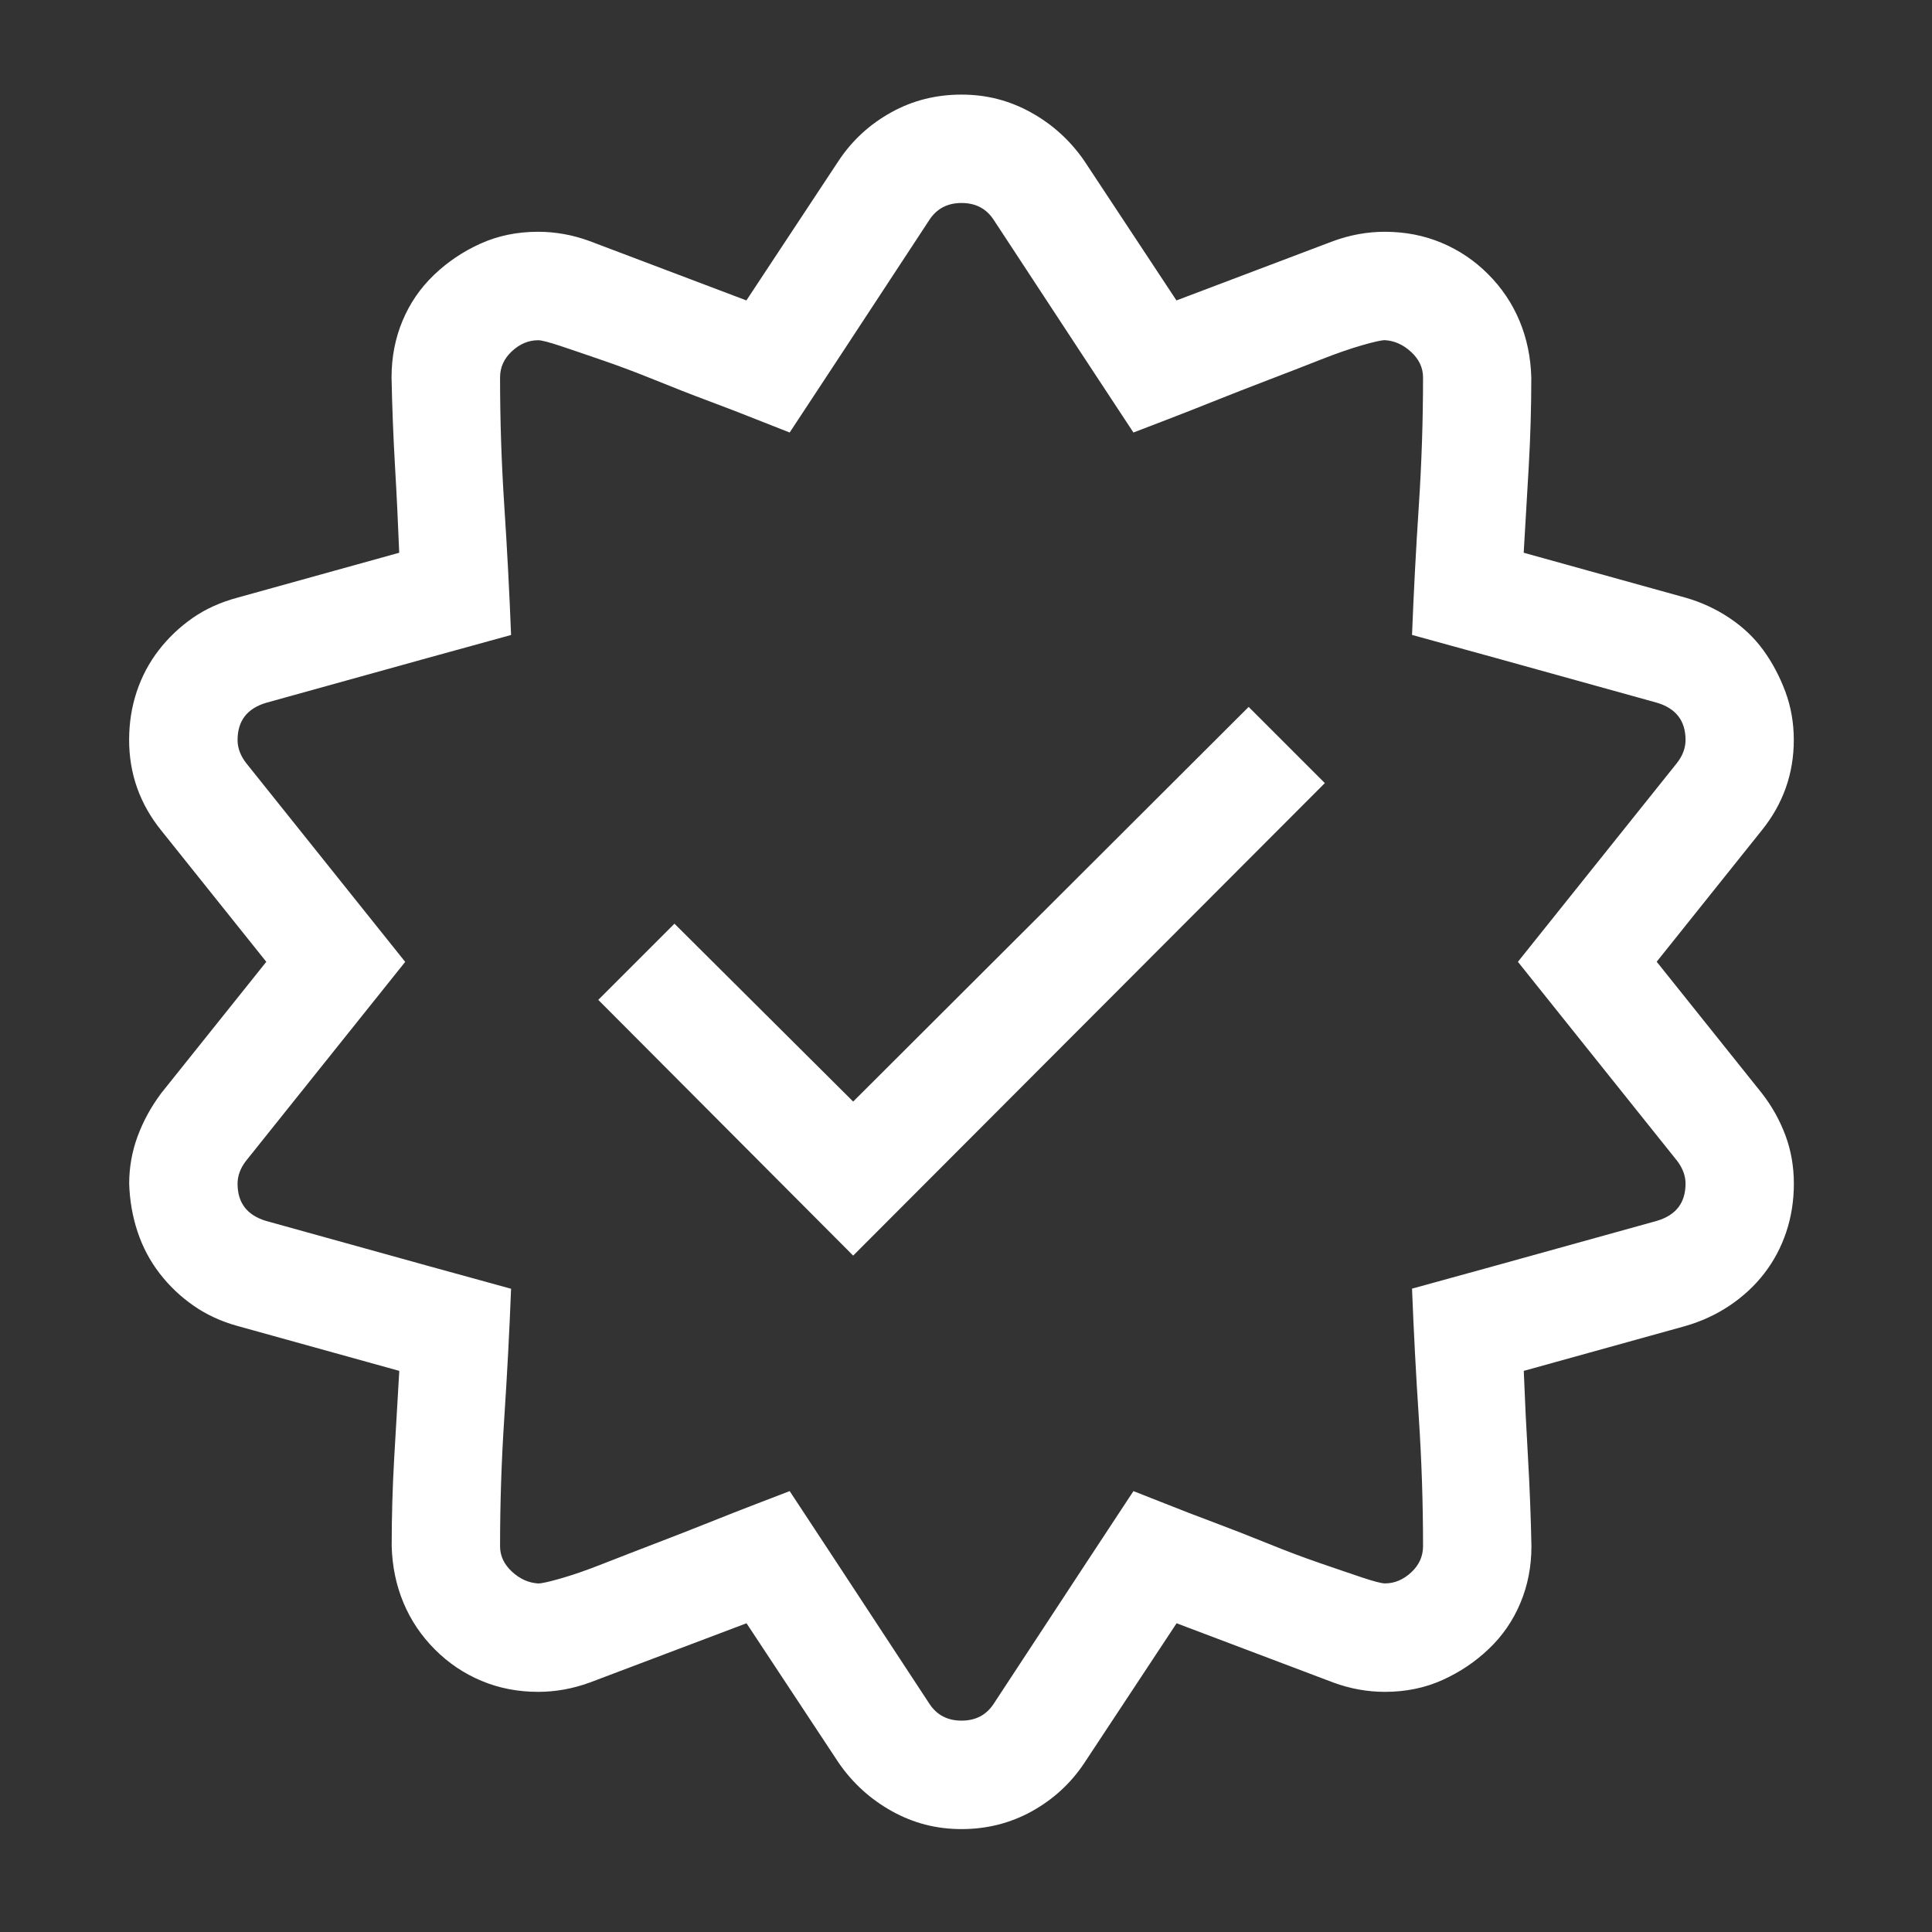 <?xml version="1.0" encoding="UTF-8"?> <svg xmlns="http://www.w3.org/2000/svg" id="Ebene_1" viewBox="0 0 300 300"><rect x="0" y="0" width="300" height="300" fill="#333333" stroke="none"/><defs><style> .cls-1 { fill: #fff; } </style></defs><path class="cls-1" d="M257.26,149.35l16.3,20.38c1.58,2.02,2.8,4.21,3.68,6.57s1.31,4.87,1.31,7.5-.39,5.13-1.18,7.5c-.79,2.37-1.93,4.51-3.42,6.44-1.49,1.93-3.29,3.59-5.39,5-2.1,1.4-4.38,2.45-6.84,3.16l-25.11,6.97c.17,4.47.39,8.99.66,13.54.26,4.56.44,9.12.53,13.68,0,3.16-.57,6.09-1.71,8.81-1.14,2.72-2.76,5.09-4.87,7.1-2.1,2.02-4.51,3.64-7.23,4.87-2.72,1.23-5.7,1.84-8.94,1.84-2.72,0-5.39-.48-8.02-1.45l-24.33-9.2-14.33,21.7c-2.1,3.16-4.82,5.65-8.15,7.5-3.33,1.84-6.97,2.76-10.91,2.76s-7.45-.92-10.78-2.76c-3.33-1.84-6.09-4.34-8.28-7.5l-14.33-21.7-24.33,9.2c-2.63.96-5.3,1.45-8.02,1.45-3.16,0-6.09-.57-8.81-1.71-2.72-1.14-5.13-2.76-7.23-4.87-2.1-2.1-3.73-4.51-4.87-7.23-1.14-2.72-1.75-5.65-1.84-8.81,0-4.56.13-9.12.39-13.68.26-4.56.53-9.07.79-13.54l-25.11-6.97c-2.54-.7-4.82-1.75-6.84-3.16-2.02-1.4-3.77-3.07-5.26-5-1.49-1.93-2.63-4.08-3.42-6.44-.79-2.37-1.23-4.87-1.31-7.5,0-2.54.44-5,1.31-7.36.88-2.37,2.1-4.6,3.68-6.71l16.3-20.38-16.3-20.38c-3.33-4.12-5-8.81-5-14.07,0-2.63.39-5.13,1.18-7.5.79-2.37,1.93-4.51,3.42-6.44,1.49-1.93,3.24-3.59,5.26-5s4.34-2.45,6.97-3.16l25.11-6.97c-.18-4.47-.39-8.99-.66-13.54-.26-4.56-.44-9.12-.53-13.68,0-3.16.57-6.09,1.71-8.81,1.14-2.72,2.76-5.08,4.87-7.1,2.1-2.02,4.51-3.64,7.23-4.87,2.72-1.23,5.7-1.84,8.94-1.84,2.72,0,5.39.48,8.02,1.45l24.33,9.21,14.33-21.7c2.1-3.16,4.82-5.65,8.15-7.5s6.97-2.76,10.91-2.76,7.45.92,10.78,2.76c3.33,1.84,6.09,4.34,8.28,7.5l14.33,21.7,24.33-9.21c2.63-.96,5.3-1.45,8.02-1.45,3.16,0,6.09.57,8.81,1.71,2.72,1.14,5.13,2.76,7.23,4.87,2.1,2.1,3.73,4.51,4.87,7.23s1.75,5.65,1.84,8.81c0,4.56-.13,9.12-.39,13.68-.26,4.56-.53,9.07-.79,13.54l25.11,6.97c2.45.7,4.73,1.75,6.84,3.16,2.1,1.4,3.86,3.07,5.26,5,1.4,1.93,2.54,4.08,3.42,6.44.88,2.37,1.31,4.87,1.31,7.5,0,5.26-1.67,9.95-5,14.07l-16.3,20.38h0ZM261.73,183.8c0-1.23-.44-2.41-1.31-3.55l-24.72-30.9,24.72-30.9c.88-1.14,1.31-2.32,1.31-3.55,0-2.98-1.49-4.91-4.47-5.79l-25.11-6.97-12.89-3.55c.26-6.66.61-13.33,1.05-19.99.44-6.66.66-13.32.66-19.99,0-1.49-.61-2.81-1.84-3.95-1.23-1.14-2.59-1.75-4.08-1.84-.53,0-1.71.26-3.55.79-1.84.53-3.99,1.27-6.44,2.24s-5.17,2.02-8.15,3.16c-2.98,1.14-5.79,2.24-8.42,3.29-2.63,1.05-5.08,2.02-7.36,2.89-2.28.88-3.99,1.53-5.13,1.97l-7.36-11.18-14.33-21.83c-1.14-1.75-2.8-2.63-5-2.63s-3.86.88-5,2.63l-14.33,21.83-7.36,11.18c-1.14-.44-2.81-1.1-5-1.97-2.19-.88-4.69-1.84-7.49-2.89-2.81-1.05-5.61-2.15-8.42-3.29-2.81-1.14-5.48-2.15-8.02-3.02-2.54-.88-4.73-1.62-6.57-2.24-1.84-.61-3.02-.92-3.55-.92-1.49,0-2.85.57-4.08,1.71-1.23,1.14-1.84,2.5-1.84,4.08,0,6.66.22,13.32.66,19.99.44,6.66.79,13.33,1.05,19.99l-12.89,3.55-25.11,6.97c-2.98.88-4.47,2.81-4.47,5.79,0,1.23.44,2.41,1.31,3.55l24.72,30.9-24.72,30.9c-.88,1.14-1.31,2.32-1.31,3.55,0,2.98,1.49,4.91,4.47,5.79l25.11,6.97,12.89,3.55c-.26,6.66-.61,13.32-1.05,19.99-.44,6.66-.66,13.32-.66,19.99,0,1.49.61,2.8,1.84,3.94,1.23,1.14,2.59,1.75,4.08,1.84.53,0,1.71-.26,3.55-.79,1.84-.53,3.99-1.27,6.44-2.24,2.45-.96,5.17-2.02,8.15-3.16,2.98-1.14,5.79-2.24,8.42-3.29s5.08-2.02,7.36-2.89c2.28-.88,3.99-1.53,5.13-1.97l7.36,11.18,14.33,21.83c1.14,1.75,2.8,2.63,5,2.63s3.86-.88,5-2.63l14.33-21.83,7.36-11.18c1.14.44,2.8,1.1,5,1.97,2.19.88,4.69,1.84,7.49,2.89,2.8,1.05,5.61,2.15,8.42,3.29,2.8,1.14,5.48,2.15,8.02,3.02,2.54.88,4.73,1.62,6.57,2.24,1.84.61,3.02.92,3.55.92,1.49,0,2.85-.57,4.08-1.71,1.23-1.14,1.84-2.5,1.84-4.08,0-6.66-.22-13.32-.66-19.99-.44-6.66-.79-13.32-1.05-19.99l12.89-3.55,25.11-6.97c2.98-.88,4.47-2.8,4.47-5.79h0ZM132.48,171.05l61.41-61.28,11.83,11.83-73.24,73.37-39.58-39.71,11.83-11.83,27.74,27.61h0Z"></path></svg> 